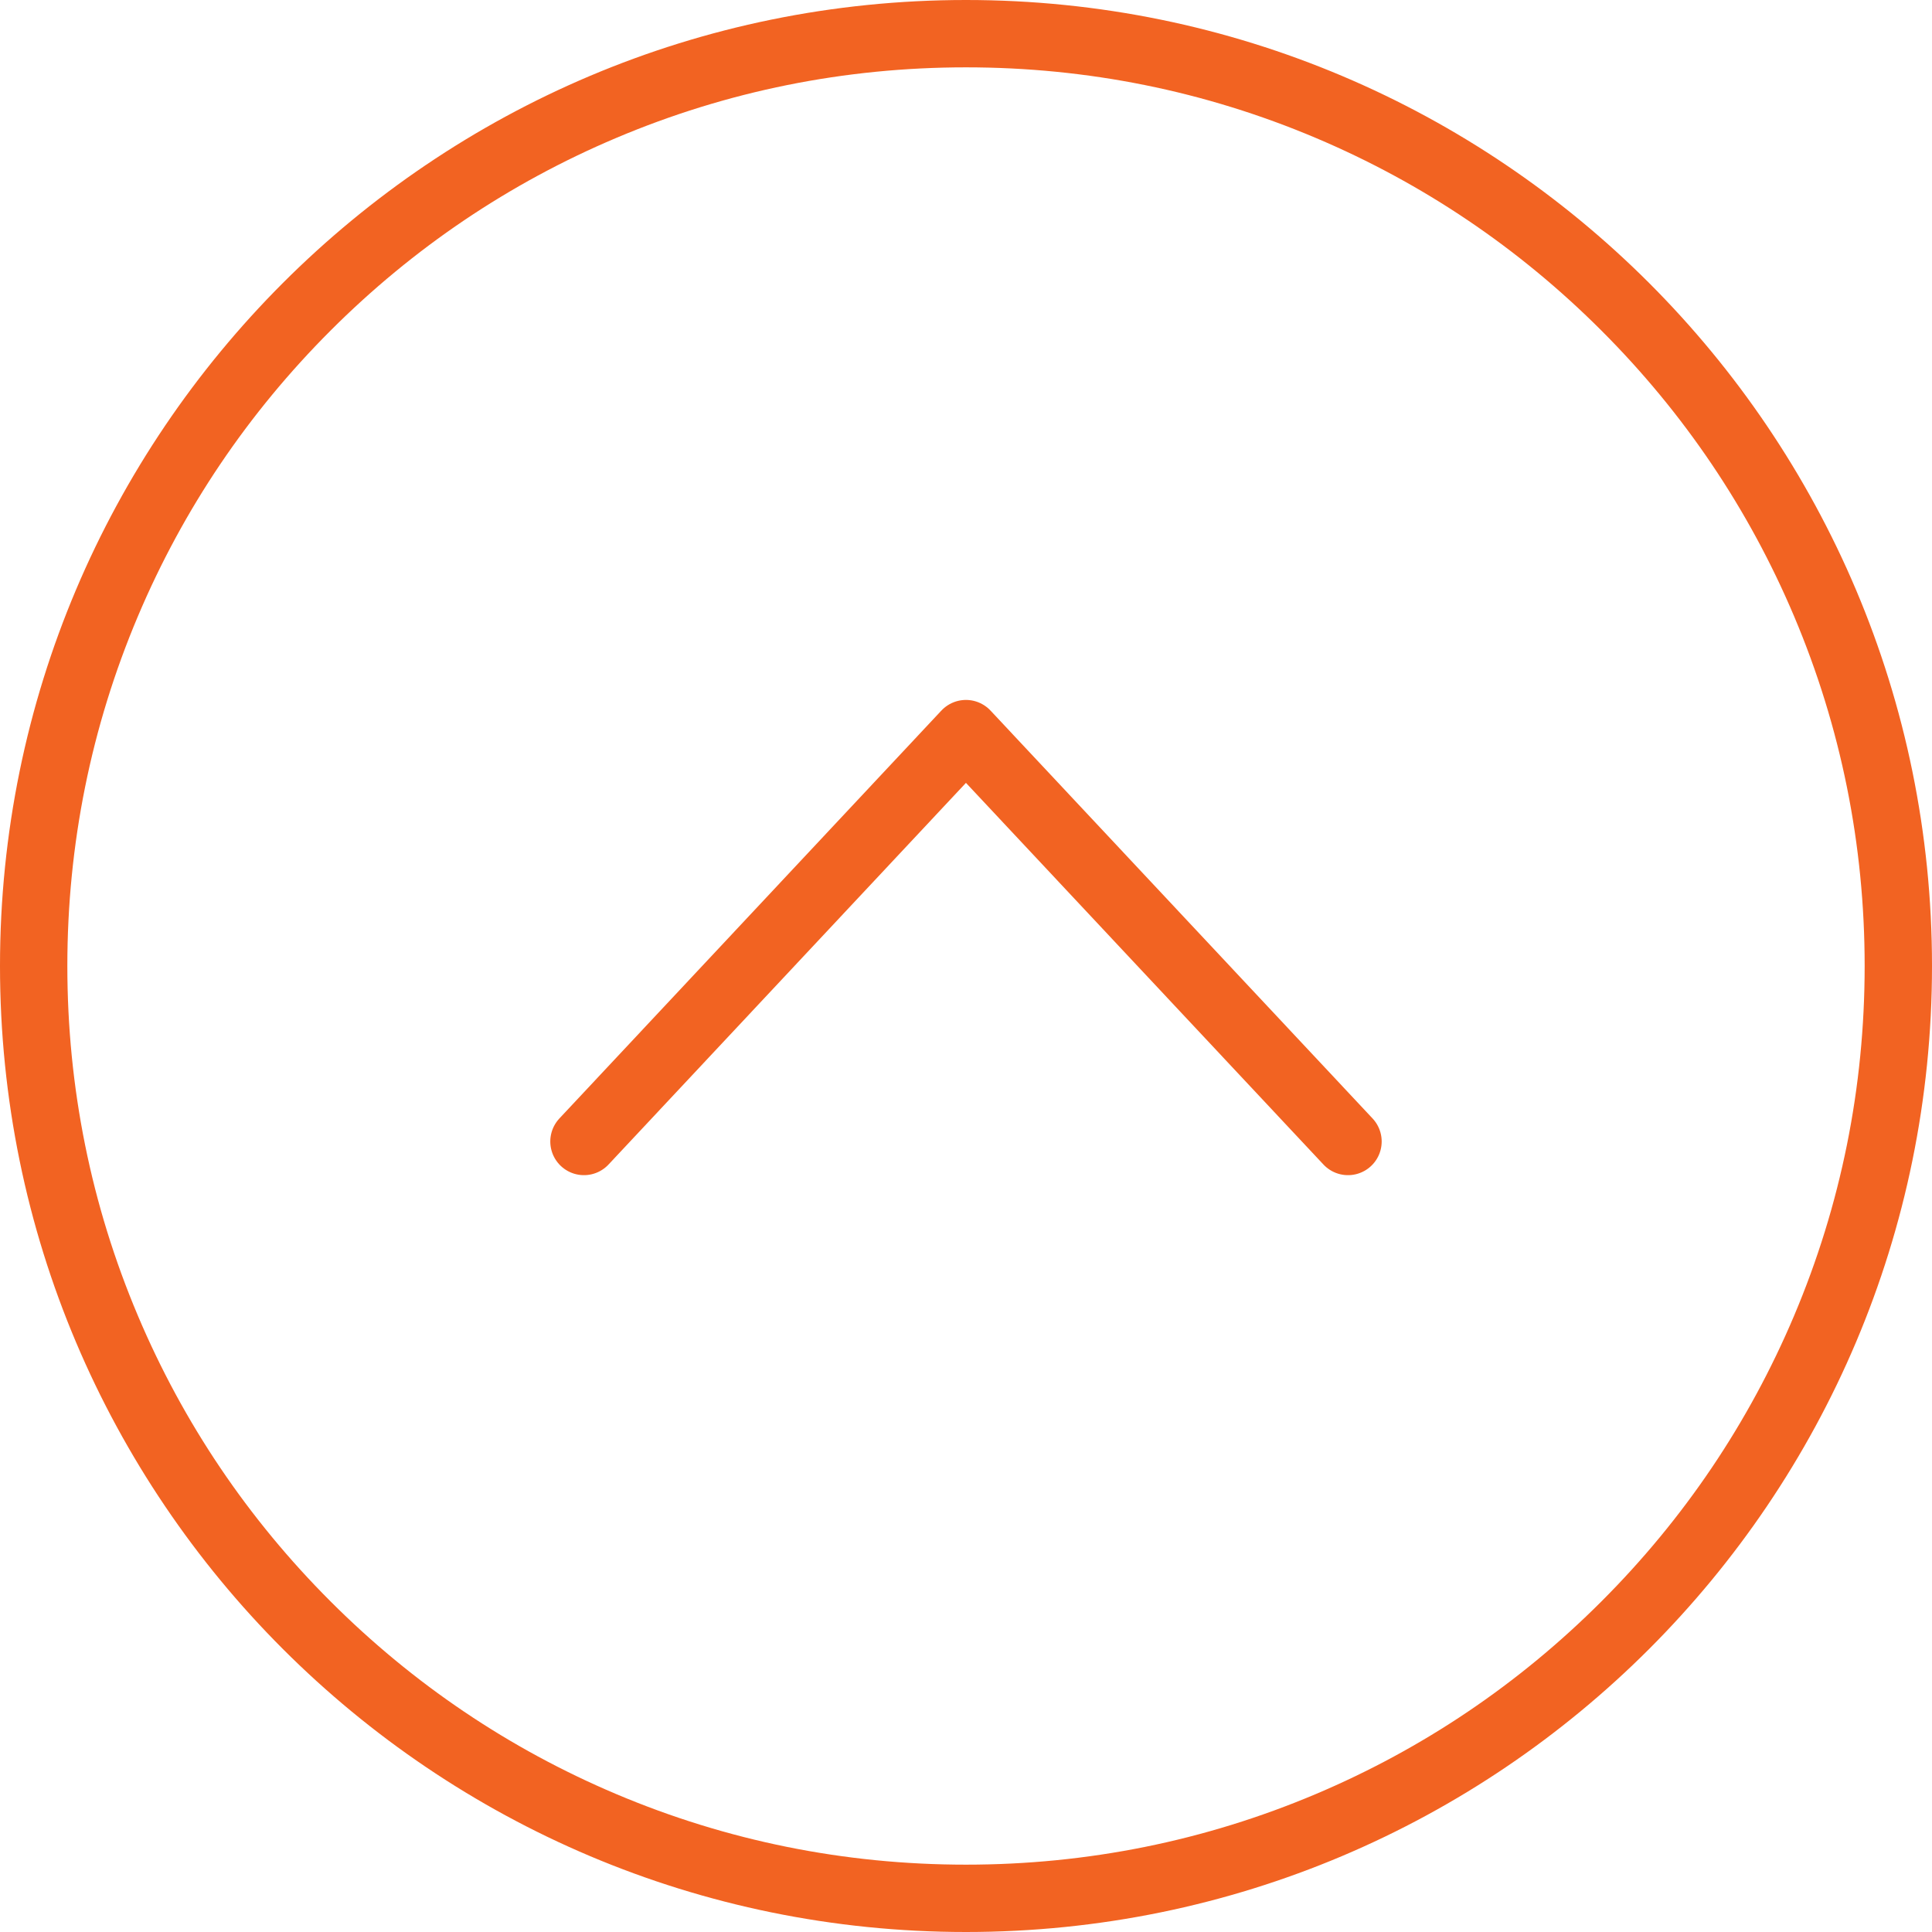 <svg xmlns="http://www.w3.org/2000/svg" width="57.375" height="57.375" viewBox="0 0 57.375 57.375">
  <g id="Groupe_1551" data-name="Groupe 1551" transform="translate(999.375 1068.375) rotate(180)">
    <g id="Tracé_729" data-name="Tracé 729" transform="translate(942 1011)" fill="none">
      <path d="M28.688,0A28.688,28.688,0,1,1,0,28.688,28.687,28.687,0,0,1,28.688,0Z" stroke="none"/>
      <path d="M 28.688 2 C 25.084 2 21.589 2.705 18.3 4.096 C 15.122 5.44 12.268 7.365 9.817 9.817 C 7.365 12.268 5.44 15.122 4.096 18.3 C 2.705 21.589 2 25.084 2 28.688 C 2 32.291 2.705 35.786 4.096 39.075 C 5.44 42.253 7.365 45.107 9.817 47.558 C 12.268 50.01 15.122 51.935 18.3 53.279 C 21.589 54.67 25.084 55.375 28.688 55.375 C 32.291 55.375 35.786 54.67 39.075 53.279 C 42.253 51.935 45.107 50.01 47.558 47.558 C 50.01 45.107 51.935 42.253 53.279 39.075 C 54.67 35.786 55.375 32.291 55.375 28.688 C 55.375 25.084 54.67 21.589 53.279 18.3 C 51.935 15.122 50.01 12.268 47.558 9.817 C 45.107 7.365 42.253 5.44 39.075 4.096 C 35.786 2.705 32.291 2 28.688 2 M 28.688 0 C 44.531 0 57.375 12.844 57.375 28.688 C 57.375 44.531 44.531 57.375 28.688 57.375 C 12.844 57.375 0 44.531 0 28.688 C 0 12.844 12.844 0 28.688 0 Z" stroke="none" fill="#f26322"/>
    </g>
    <path id="Tracé_723" data-name="Tracé 723" d="M-6762.417,13402.5l11.346,12.113,11.344-12.113" transform="translate(7721.76 -12368.024)" fill="none" stroke="#f26322" stroke-linecap="round" stroke-linejoin="round" stroke-width="2"/>
  </g>
</svg>
